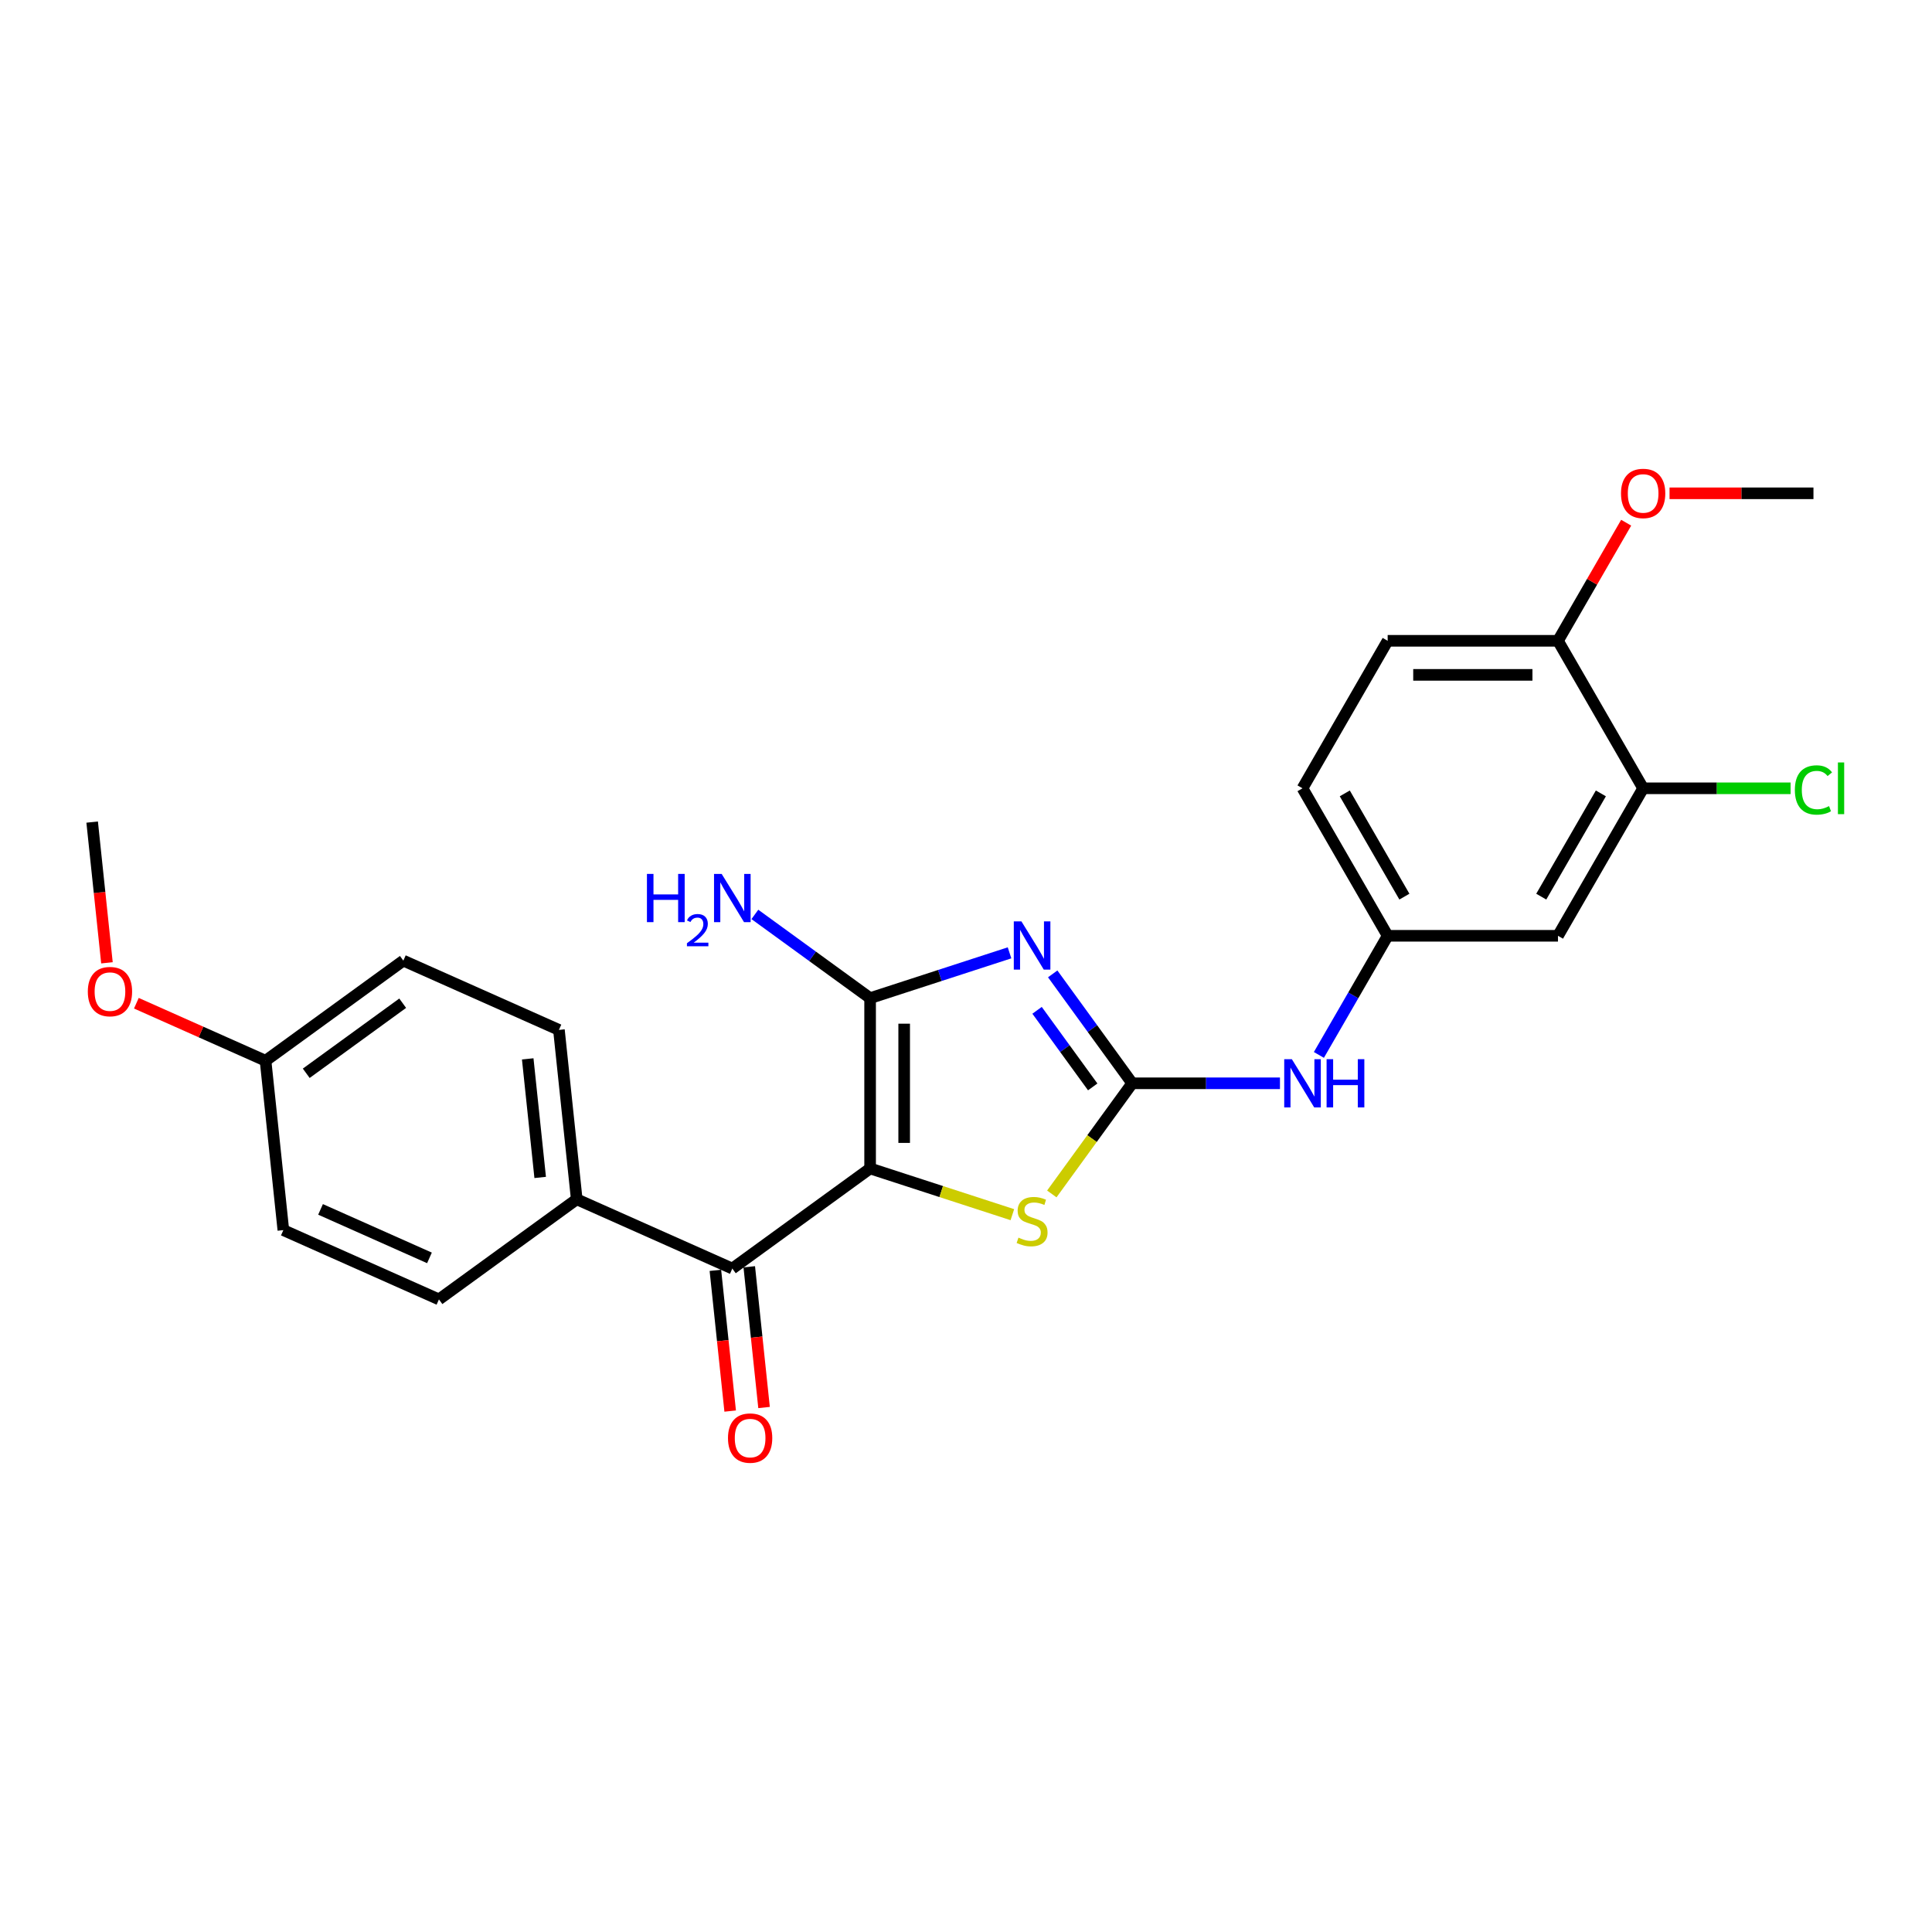 <?xml version='1.0' encoding='iso-8859-1'?>
<svg version='1.1' baseProfile='full'
              xmlns='http://www.w3.org/2000/svg'
                      xmlns:rdkit='http://www.rdkit.org/xml'
                      xmlns:xlink='http://www.w3.org/1999/xlink'
                  xml:space='preserve'
width='1000px' height='1000px' viewBox='0 0 1000 1000'>
<!-- END OF HEADER -->
<rect style='opacity:1.0;fill:#FFFFFF;stroke:none' width='1000' height='1000' x='0' y='0'> </rect>
<path class='bond-1' d='M 450.367,604.789 L 450.367,516.635' style='fill:none;fill-rule:evenodd;stroke:#000000;stroke-width:6px;stroke-linecap:butt;stroke-linejoin:miter;stroke-opacity:1' />
<path class='bond-1' d='M 467.998,591.566 L 467.998,529.858' style='fill:none;fill-rule:evenodd;stroke:#000000;stroke-width:6px;stroke-linecap:butt;stroke-linejoin:miter;stroke-opacity:1' />
<path class='bond-3' d='M 450.367,604.789 L 487.183,616.752' style='fill:none;fill-rule:evenodd;stroke:#000000;stroke-width:6px;stroke-linecap:butt;stroke-linejoin:miter;stroke-opacity:1' />
<path class='bond-3' d='M 487.183,616.752 L 523.999,628.714' style='fill:none;fill-rule:evenodd;stroke:#CCCC00;stroke-width:6px;stroke-linecap:butt;stroke-linejoin:miter;stroke-opacity:1' />
<path class='bond-4' d='M 450.367,604.789 L 379.048,656.605' style='fill:none;fill-rule:evenodd;stroke:#000000;stroke-width:6px;stroke-linecap:butt;stroke-linejoin:miter;stroke-opacity:1' />
<path class='bond-0' d='M 522.535,493.186 L 486.451,504.91' style='fill:none;fill-rule:evenodd;stroke:#0000FF;stroke-width:6px;stroke-linecap:butt;stroke-linejoin:miter;stroke-opacity:1' />
<path class='bond-0' d='M 486.451,504.91 L 450.367,516.635' style='fill:none;fill-rule:evenodd;stroke:#000000;stroke-width:6px;stroke-linecap:butt;stroke-linejoin:miter;stroke-opacity:1' />
<path class='bond-25' d='M 544.878,504.08 L 565.45,532.396' style='fill:none;fill-rule:evenodd;stroke:#0000FF;stroke-width:6px;stroke-linecap:butt;stroke-linejoin:miter;stroke-opacity:1' />
<path class='bond-25' d='M 565.45,532.396 L 586.023,560.712' style='fill:none;fill-rule:evenodd;stroke:#000000;stroke-width:6px;stroke-linecap:butt;stroke-linejoin:miter;stroke-opacity:1' />
<path class='bond-25' d='M 536.786,522.938 L 551.187,542.759' style='fill:none;fill-rule:evenodd;stroke:#0000FF;stroke-width:6px;stroke-linecap:butt;stroke-linejoin:miter;stroke-opacity:1' />
<path class='bond-25' d='M 551.187,542.759 L 565.588,562.58' style='fill:none;fill-rule:evenodd;stroke:#000000;stroke-width:6px;stroke-linecap:butt;stroke-linejoin:miter;stroke-opacity:1' />
<path class='bond-12' d='M 450.367,516.635 L 420.543,494.967' style='fill:none;fill-rule:evenodd;stroke:#000000;stroke-width:6px;stroke-linecap:butt;stroke-linejoin:miter;stroke-opacity:1' />
<path class='bond-12' d='M 420.543,494.967 L 390.72,473.298' style='fill:none;fill-rule:evenodd;stroke:#0000FF;stroke-width:6px;stroke-linecap:butt;stroke-linejoin:miter;stroke-opacity:1' />
<path class='bond-2' d='M 586.023,560.712 L 565.219,589.346' style='fill:none;fill-rule:evenodd;stroke:#000000;stroke-width:6px;stroke-linecap:butt;stroke-linejoin:miter;stroke-opacity:1' />
<path class='bond-2' d='M 565.219,589.346 L 544.415,617.98' style='fill:none;fill-rule:evenodd;stroke:#CCCC00;stroke-width:6px;stroke-linecap:butt;stroke-linejoin:miter;stroke-opacity:1' />
<path class='bond-5' d='M 586.023,560.712 L 624.265,560.712' style='fill:none;fill-rule:evenodd;stroke:#000000;stroke-width:6px;stroke-linecap:butt;stroke-linejoin:miter;stroke-opacity:1' />
<path class='bond-5' d='M 624.265,560.712 L 662.506,560.712' style='fill:none;fill-rule:evenodd;stroke:#0000FF;stroke-width:6px;stroke-linecap:butt;stroke-linejoin:miter;stroke-opacity:1' />
<path class='bond-8' d='M 379.048,656.605 L 298.515,620.75' style='fill:none;fill-rule:evenodd;stroke:#000000;stroke-width:6px;stroke-linecap:butt;stroke-linejoin:miter;stroke-opacity:1' />
<path class='bond-10' d='M 370.281,657.527 L 374.109,693.949' style='fill:none;fill-rule:evenodd;stroke:#000000;stroke-width:6px;stroke-linecap:butt;stroke-linejoin:miter;stroke-opacity:1' />
<path class='bond-10' d='M 374.109,693.949 L 377.937,730.371' style='fill:none;fill-rule:evenodd;stroke:#FF0000;stroke-width:6px;stroke-linecap:butt;stroke-linejoin:miter;stroke-opacity:1' />
<path class='bond-10' d='M 387.815,655.684 L 391.644,692.106' style='fill:none;fill-rule:evenodd;stroke:#000000;stroke-width:6px;stroke-linecap:butt;stroke-linejoin:miter;stroke-opacity:1' />
<path class='bond-10' d='M 391.644,692.106 L 395.472,728.528' style='fill:none;fill-rule:evenodd;stroke:#FF0000;stroke-width:6px;stroke-linecap:butt;stroke-linejoin:miter;stroke-opacity:1' />
<path class='bond-9' d='M 682.657,546.025 L 700.456,515.197' style='fill:none;fill-rule:evenodd;stroke:#0000FF;stroke-width:6px;stroke-linecap:butt;stroke-linejoin:miter;stroke-opacity:1' />
<path class='bond-9' d='M 700.456,515.197 L 718.255,484.368' style='fill:none;fill-rule:evenodd;stroke:#000000;stroke-width:6px;stroke-linecap:butt;stroke-linejoin:miter;stroke-opacity:1' />
<path class='bond-6' d='M 850.488,408.023 L 806.41,484.368' style='fill:none;fill-rule:evenodd;stroke:#000000;stroke-width:6px;stroke-linecap:butt;stroke-linejoin:miter;stroke-opacity:1' />
<path class='bond-6' d='M 828.607,410.66 L 797.753,464.101' style='fill:none;fill-rule:evenodd;stroke:#000000;stroke-width:6px;stroke-linecap:butt;stroke-linejoin:miter;stroke-opacity:1' />
<path class='bond-16' d='M 850.488,408.023 L 888.65,408.023' style='fill:none;fill-rule:evenodd;stroke:#000000;stroke-width:6px;stroke-linecap:butt;stroke-linejoin:miter;stroke-opacity:1' />
<path class='bond-16' d='M 888.65,408.023 L 926.812,408.023' style='fill:none;fill-rule:evenodd;stroke:#00CC00;stroke-width:6px;stroke-linecap:butt;stroke-linejoin:miter;stroke-opacity:1' />
<path class='bond-27' d='M 850.488,408.023 L 806.41,331.679' style='fill:none;fill-rule:evenodd;stroke:#000000;stroke-width:6px;stroke-linecap:butt;stroke-linejoin:miter;stroke-opacity:1' />
<path class='bond-7' d='M 806.41,484.368 L 718.255,484.368' style='fill:none;fill-rule:evenodd;stroke:#000000;stroke-width:6px;stroke-linecap:butt;stroke-linejoin:miter;stroke-opacity:1' />
<path class='bond-13' d='M 298.515,620.75 L 289.3,533.078' style='fill:none;fill-rule:evenodd;stroke:#000000;stroke-width:6px;stroke-linecap:butt;stroke-linejoin:miter;stroke-opacity:1' />
<path class='bond-13' d='M 279.598,609.442 L 273.148,548.071' style='fill:none;fill-rule:evenodd;stroke:#000000;stroke-width:6px;stroke-linecap:butt;stroke-linejoin:miter;stroke-opacity:1' />
<path class='bond-14' d='M 298.515,620.75 L 227.196,672.566' style='fill:none;fill-rule:evenodd;stroke:#000000;stroke-width:6px;stroke-linecap:butt;stroke-linejoin:miter;stroke-opacity:1' />
<path class='bond-17' d='M 718.255,484.368 L 674.178,408.023' style='fill:none;fill-rule:evenodd;stroke:#000000;stroke-width:6px;stroke-linecap:butt;stroke-linejoin:miter;stroke-opacity:1' />
<path class='bond-17' d='M 726.913,464.101 L 696.058,410.66' style='fill:none;fill-rule:evenodd;stroke:#000000;stroke-width:6px;stroke-linecap:butt;stroke-linejoin:miter;stroke-opacity:1' />
<path class='bond-11' d='M 806.41,331.679 L 718.255,331.679' style='fill:none;fill-rule:evenodd;stroke:#000000;stroke-width:6px;stroke-linecap:butt;stroke-linejoin:miter;stroke-opacity:1' />
<path class='bond-11' d='M 793.187,349.31 L 731.479,349.31' style='fill:none;fill-rule:evenodd;stroke:#000000;stroke-width:6px;stroke-linecap:butt;stroke-linejoin:miter;stroke-opacity:1' />
<path class='bond-21' d='M 806.41,331.679 L 824.057,301.115' style='fill:none;fill-rule:evenodd;stroke:#000000;stroke-width:6px;stroke-linecap:butt;stroke-linejoin:miter;stroke-opacity:1' />
<path class='bond-21' d='M 824.057,301.115 L 841.703,270.55' style='fill:none;fill-rule:evenodd;stroke:#FF0000;stroke-width:6px;stroke-linecap:butt;stroke-linejoin:miter;stroke-opacity:1' />
<path class='bond-20' d='M 289.3,533.078 L 208.767,497.222' style='fill:none;fill-rule:evenodd;stroke:#000000;stroke-width:6px;stroke-linecap:butt;stroke-linejoin:miter;stroke-opacity:1' />
<path class='bond-19' d='M 227.196,672.566 L 146.663,636.71' style='fill:none;fill-rule:evenodd;stroke:#000000;stroke-width:6px;stroke-linecap:butt;stroke-linejoin:miter;stroke-opacity:1' />
<path class='bond-19' d='M 222.287,651.081 L 165.914,625.982' style='fill:none;fill-rule:evenodd;stroke:#000000;stroke-width:6px;stroke-linecap:butt;stroke-linejoin:miter;stroke-opacity:1' />
<path class='bond-15' d='M 718.255,331.679 L 674.178,408.023' style='fill:none;fill-rule:evenodd;stroke:#000000;stroke-width:6px;stroke-linecap:butt;stroke-linejoin:miter;stroke-opacity:1' />
<path class='bond-18' d='M 137.448,549.038 L 146.663,636.71' style='fill:none;fill-rule:evenodd;stroke:#000000;stroke-width:6px;stroke-linecap:butt;stroke-linejoin:miter;stroke-opacity:1' />
<path class='bond-22' d='M 137.448,549.038 L 104.013,534.152' style='fill:none;fill-rule:evenodd;stroke:#000000;stroke-width:6px;stroke-linecap:butt;stroke-linejoin:miter;stroke-opacity:1' />
<path class='bond-22' d='M 104.013,534.152 L 70.579,519.266' style='fill:none;fill-rule:evenodd;stroke:#FF0000;stroke-width:6px;stroke-linecap:butt;stroke-linejoin:miter;stroke-opacity:1' />
<path class='bond-26' d='M 137.448,549.038 L 208.767,497.222' style='fill:none;fill-rule:evenodd;stroke:#000000;stroke-width:6px;stroke-linecap:butt;stroke-linejoin:miter;stroke-opacity:1' />
<path class='bond-26' d='M 158.509,555.529 L 208.432,519.258' style='fill:none;fill-rule:evenodd;stroke:#000000;stroke-width:6px;stroke-linecap:butt;stroke-linejoin:miter;stroke-opacity:1' />
<path class='bond-23' d='M 864.152,255.335 L 901.397,255.335' style='fill:none;fill-rule:evenodd;stroke:#FF0000;stroke-width:6px;stroke-linecap:butt;stroke-linejoin:miter;stroke-opacity:1' />
<path class='bond-23' d='M 901.397,255.335 L 938.642,255.335' style='fill:none;fill-rule:evenodd;stroke:#000000;stroke-width:6px;stroke-linecap:butt;stroke-linejoin:miter;stroke-opacity:1' />
<path class='bond-24' d='M 55.356,498.355 L 51.528,461.933' style='fill:none;fill-rule:evenodd;stroke:#FF0000;stroke-width:6px;stroke-linecap:butt;stroke-linejoin:miter;stroke-opacity:1' />
<path class='bond-24' d='M 51.528,461.933 L 47.7,425.51' style='fill:none;fill-rule:evenodd;stroke:#000000;stroke-width:6px;stroke-linecap:butt;stroke-linejoin:miter;stroke-opacity:1' />
<path  class='atom-1' d='M 528.689 476.911
L 536.869 490.134
Q 537.68 491.438, 538.985 493.801
Q 540.29 496.164, 540.36 496.305
L 540.36 476.911
L 543.675 476.911
L 543.675 501.876
L 540.255 501.876
L 531.474 487.419
Q 530.452 485.726, 529.359 483.787
Q 528.301 481.847, 527.983 481.248
L 527.983 501.876
L 524.739 501.876
L 524.739 476.911
L 528.689 476.911
' fill='#0000FF'/>
<path  class='atom-4' d='M 527.155 640.599
Q 527.437 640.705, 528.6 641.199
Q 529.764 641.692, 531.034 642.01
Q 532.338 642.292, 533.608 642.292
Q 535.97 642.292, 537.345 641.163
Q 538.721 640, 538.721 637.99
Q 538.721 636.615, 538.015 635.768
Q 537.345 634.922, 536.288 634.464
Q 535.23 634.005, 533.467 633.476
Q 531.245 632.806, 529.905 632.172
Q 528.6 631.537, 527.648 630.197
Q 526.732 628.857, 526.732 626.6
Q 526.732 623.462, 528.847 621.523
Q 530.998 619.583, 535.23 619.583
Q 538.121 619.583, 541.401 620.958
L 540.59 623.674
Q 537.592 622.439, 535.336 622.439
Q 532.902 622.439, 531.562 623.462
Q 530.223 624.449, 530.258 626.177
Q 530.258 627.517, 530.928 628.328
Q 531.633 629.139, 532.62 629.598
Q 533.643 630.056, 535.336 630.585
Q 537.592 631.29, 538.932 631.995
Q 540.272 632.701, 541.224 634.146
Q 542.212 635.557, 542.212 637.99
Q 542.212 641.446, 539.884 643.314
Q 537.592 645.148, 533.749 645.148
Q 531.527 645.148, 529.835 644.654
Q 528.177 644.196, 526.203 643.385
L 527.155 640.599
' fill='#CCCC00'/>
<path  class='atom-6' d='M 668.66 548.229
L 676.84 561.452
Q 677.651 562.757, 678.956 565.12
Q 680.261 567.482, 680.331 567.623
L 680.331 548.229
L 683.646 548.229
L 683.646 573.195
L 680.225 573.195
L 671.445 558.737
Q 670.423 557.045, 669.329 555.105
Q 668.272 553.166, 667.954 552.566
L 667.954 573.195
L 664.71 573.195
L 664.71 548.229
L 668.66 548.229
' fill='#0000FF'/>
<path  class='atom-6' d='M 686.643 548.229
L 690.028 548.229
L 690.028 558.843
L 702.793 558.843
L 702.793 548.229
L 706.178 548.229
L 706.178 573.195
L 702.793 573.195
L 702.793 561.664
L 690.028 561.664
L 690.028 573.195
L 686.643 573.195
L 686.643 548.229
' fill='#0000FF'/>
<path  class='atom-11' d='M 376.803 744.348
Q 376.803 738.353, 379.765 735.003
Q 382.727 731.654, 388.263 731.654
Q 393.799 731.654, 396.761 735.003
Q 399.723 738.353, 399.723 744.348
Q 399.723 750.413, 396.726 753.869
Q 393.729 757.289, 388.263 757.289
Q 382.762 757.289, 379.765 753.869
Q 376.803 750.448, 376.803 744.348
M 388.263 754.468
Q 392.071 754.468, 394.116 751.929
Q 396.197 749.355, 396.197 744.348
Q 396.197 739.446, 394.116 736.978
Q 392.071 734.474, 388.263 734.474
Q 384.455 734.474, 382.374 736.943
Q 380.329 739.411, 380.329 744.348
Q 380.329 749.39, 382.374 751.929
Q 384.455 754.468, 388.263 754.468
' fill='#FF0000'/>
<path  class='atom-13' d='M 334.854 452.336
L 338.239 452.336
L 338.239 462.95
L 351.004 462.95
L 351.004 452.336
L 354.389 452.336
L 354.389 477.301
L 351.004 477.301
L 351.004 465.771
L 338.239 465.771
L 338.239 477.301
L 334.854 477.301
L 334.854 452.336
' fill='#0000FF'/>
<path  class='atom-13' d='M 355.599 476.425
Q 356.204 474.866, 357.647 474.005
Q 359.09 473.121, 361.091 473.121
Q 363.582 473.121, 364.978 474.47
Q 366.374 475.82, 366.374 478.217
Q 366.374 480.661, 364.559 482.942
Q 362.767 485.222, 359.043 487.922
L 366.654 487.922
L 366.654 489.784
L 355.553 489.784
L 355.553 488.225
Q 358.625 486.037, 360.44 484.408
Q 362.278 482.779, 363.163 481.313
Q 364.047 479.846, 364.047 478.334
Q 364.047 476.751, 363.256 475.867
Q 362.465 474.982, 361.091 474.982
Q 359.765 474.982, 358.881 475.518
Q 357.996 476.053, 357.368 477.24
L 355.599 476.425
' fill='#0000FF'/>
<path  class='atom-13' d='M 373.53 452.336
L 381.711 465.559
Q 382.522 466.864, 383.826 469.226
Q 385.131 471.589, 385.201 471.73
L 385.201 452.336
L 388.516 452.336
L 388.516 477.301
L 385.096 477.301
L 376.315 462.844
Q 375.293 461.151, 374.2 459.212
Q 373.142 457.272, 372.825 456.673
L 372.825 477.301
L 369.58 477.301
L 369.58 452.336
L 373.53 452.336
' fill='#0000FF'/>
<path  class='atom-17' d='M 929.016 408.887
Q 929.016 402.681, 931.907 399.437
Q 934.834 396.158, 940.37 396.158
Q 945.518 396.158, 948.269 399.79
L 945.942 401.694
Q 943.932 399.049, 940.37 399.049
Q 936.597 399.049, 934.587 401.588
Q 932.613 404.092, 932.613 408.887
Q 932.613 413.824, 934.658 416.363
Q 936.738 418.902, 940.758 418.902
Q 943.508 418.902, 946.717 417.244
L 947.705 419.889
Q 946.4 420.735, 944.425 421.229
Q 942.451 421.723, 940.264 421.723
Q 934.834 421.723, 931.907 418.408
Q 929.016 415.093, 929.016 408.887
' fill='#00CC00'/>
<path  class='atom-17' d='M 951.301 394.642
L 954.545 394.642
L 954.545 421.405
L 951.301 421.405
L 951.301 394.642
' fill='#00CC00'/>
<path  class='atom-22' d='M 839.027 255.405
Q 839.027 249.411, 841.989 246.061
Q 844.951 242.711, 850.488 242.711
Q 856.024 242.711, 858.986 246.061
Q 861.948 249.411, 861.948 255.405
Q 861.948 261.47, 858.95 264.926
Q 855.953 268.346, 850.488 268.346
Q 844.987 268.346, 841.989 264.926
Q 839.027 261.506, 839.027 255.405
M 850.488 265.526
Q 854.296 265.526, 856.341 262.987
Q 858.421 260.413, 858.421 255.405
Q 858.421 250.504, 856.341 248.036
Q 854.296 245.532, 850.488 245.532
Q 846.679 245.532, 844.599 248
Q 842.554 250.469, 842.554 255.405
Q 842.554 260.448, 844.599 262.987
Q 846.679 265.526, 850.488 265.526
' fill='#FF0000'/>
<path  class='atom-23' d='M 45.455 513.253
Q 45.455 507.258, 48.416 503.908
Q 51.379 500.559, 56.915 500.559
Q 62.451 500.559, 65.413 503.908
Q 68.375 507.258, 68.375 513.253
Q 68.375 519.318, 65.377 522.774
Q 62.38 526.194, 56.915 526.194
Q 51.414 526.194, 48.416 522.774
Q 45.455 519.353, 45.455 513.253
M 56.915 523.373
Q 60.723 523.373, 62.768 520.834
Q 64.849 518.26, 64.849 513.253
Q 64.849 508.351, 62.768 505.883
Q 60.723 503.379, 56.915 503.379
Q 53.106 503.379, 51.026 505.848
Q 48.981 508.316, 48.981 513.253
Q 48.981 518.295, 51.026 520.834
Q 53.106 523.373, 56.915 523.373
' fill='#FF0000'/>
</svg>

